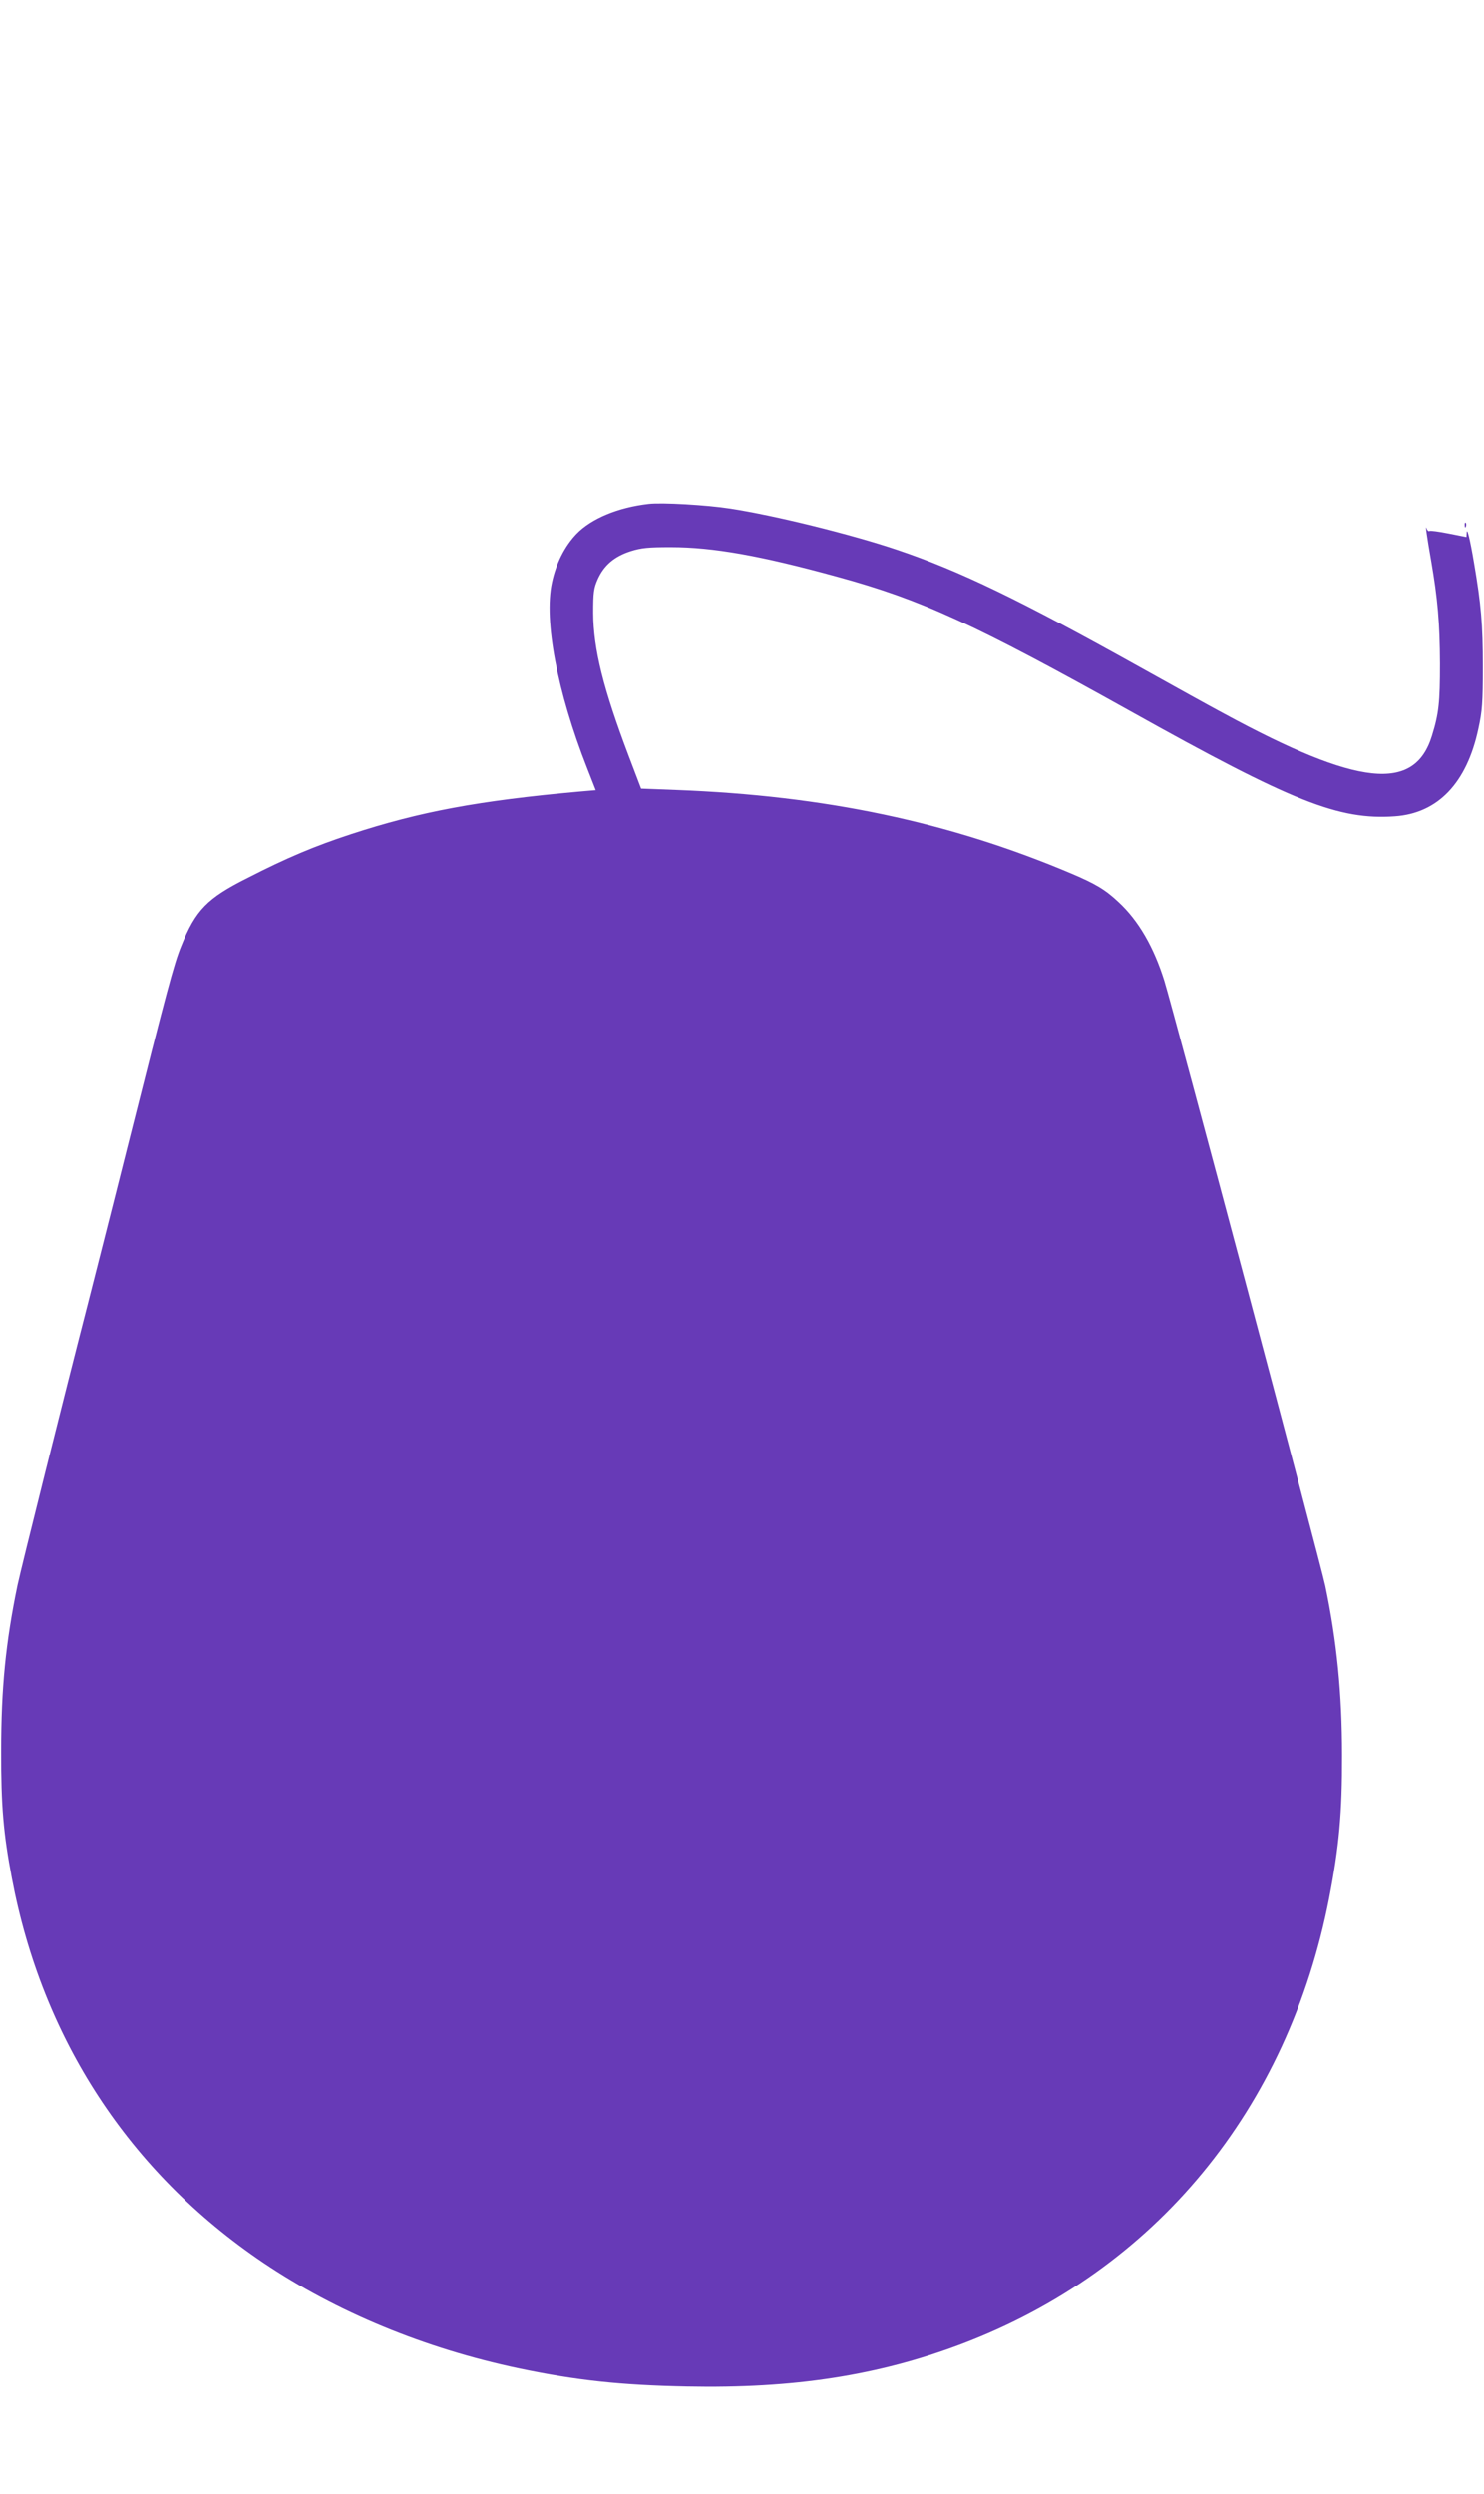 <?xml version="1.0" standalone="no"?>
<!DOCTYPE svg PUBLIC "-//W3C//DTD SVG 20010904//EN"
 "http://www.w3.org/TR/2001/REC-SVG-20010904/DTD/svg10.dtd">
<svg version="1.0" xmlns="http://www.w3.org/2000/svg"
 width="762pt" height="1280pt" viewBox="0 0 762 1280"
 preserveAspectRatio="xMidYMid meet">
<g transform="translate(0,1280) scale(0.1,-0.1)"
fill="#673ab7" stroke="none">
<path d="M3330 10214 c-157 -18 -293 -75 -369 -153 -61 -63 -106 -152 -127
-251 -42 -195 28 -563 180 -950 l45 -115 -82 -7 c-519 -47 -821 -103 -1175
-219 -186 -61 -329 -121 -530 -224 -210 -105 -268 -166 -342 -351 -37 -91 -72
-222 -275 -1029 -91 -363 -184 -727 -205 -810 -121 -470 -342 -1354 -360
-1440 -61 -294 -84 -530 -84 -850 -1 -281 12 -427 55 -653 156 -826 603 -1509
1290 -1973 376 -253 830 -441 1314 -543 295 -62 522 -86 862 -93 549 -11 981
56 1410 218 995 377 1677 1203 1888 2289 51 264 67 437 66 735 0 315 -27 584
-86 867 -26 123 -774 2932 -826 3103 -54 174 -133 311 -236 406 -67 63 -117
93 -242 146 -626 265 -1265 400 -2028 429 l-181 7 -65 171 c-129 341 -180 545
-181 731 0 104 3 127 23 172 32 72 85 117 168 144 57 18 92 21 208 21 216 0
460 -43 859 -153 430 -118 700 -242 1501 -689 834 -466 1069 -559 1357 -539
221 15 370 171 429 449 20 91 23 135 23 320 0 216 -9 318 -45 530 -21 125 -37
189 -38 154 l-1 -20 -91 18 c-50 10 -95 16 -99 13 -5 -3 -11 3 -14 12 -9 28 1
-42 23 -167 33 -192 44 -316 45 -525 0 -199 -6 -257 -41 -370 -89 -292 -379
-261 -1068 113 -66 35 -255 140 -420 232 -629 351 -934 499 -1260 609 -235 79
-627 176 -855 211 -123 19 -351 32 -420 24z"/>
<path d="M7521 10104 c0 -11 3 -14 6 -6 3 7 2 16 -1 19 -3 4 -6 -2 -5 -13z"/>
</g>
</svg>
